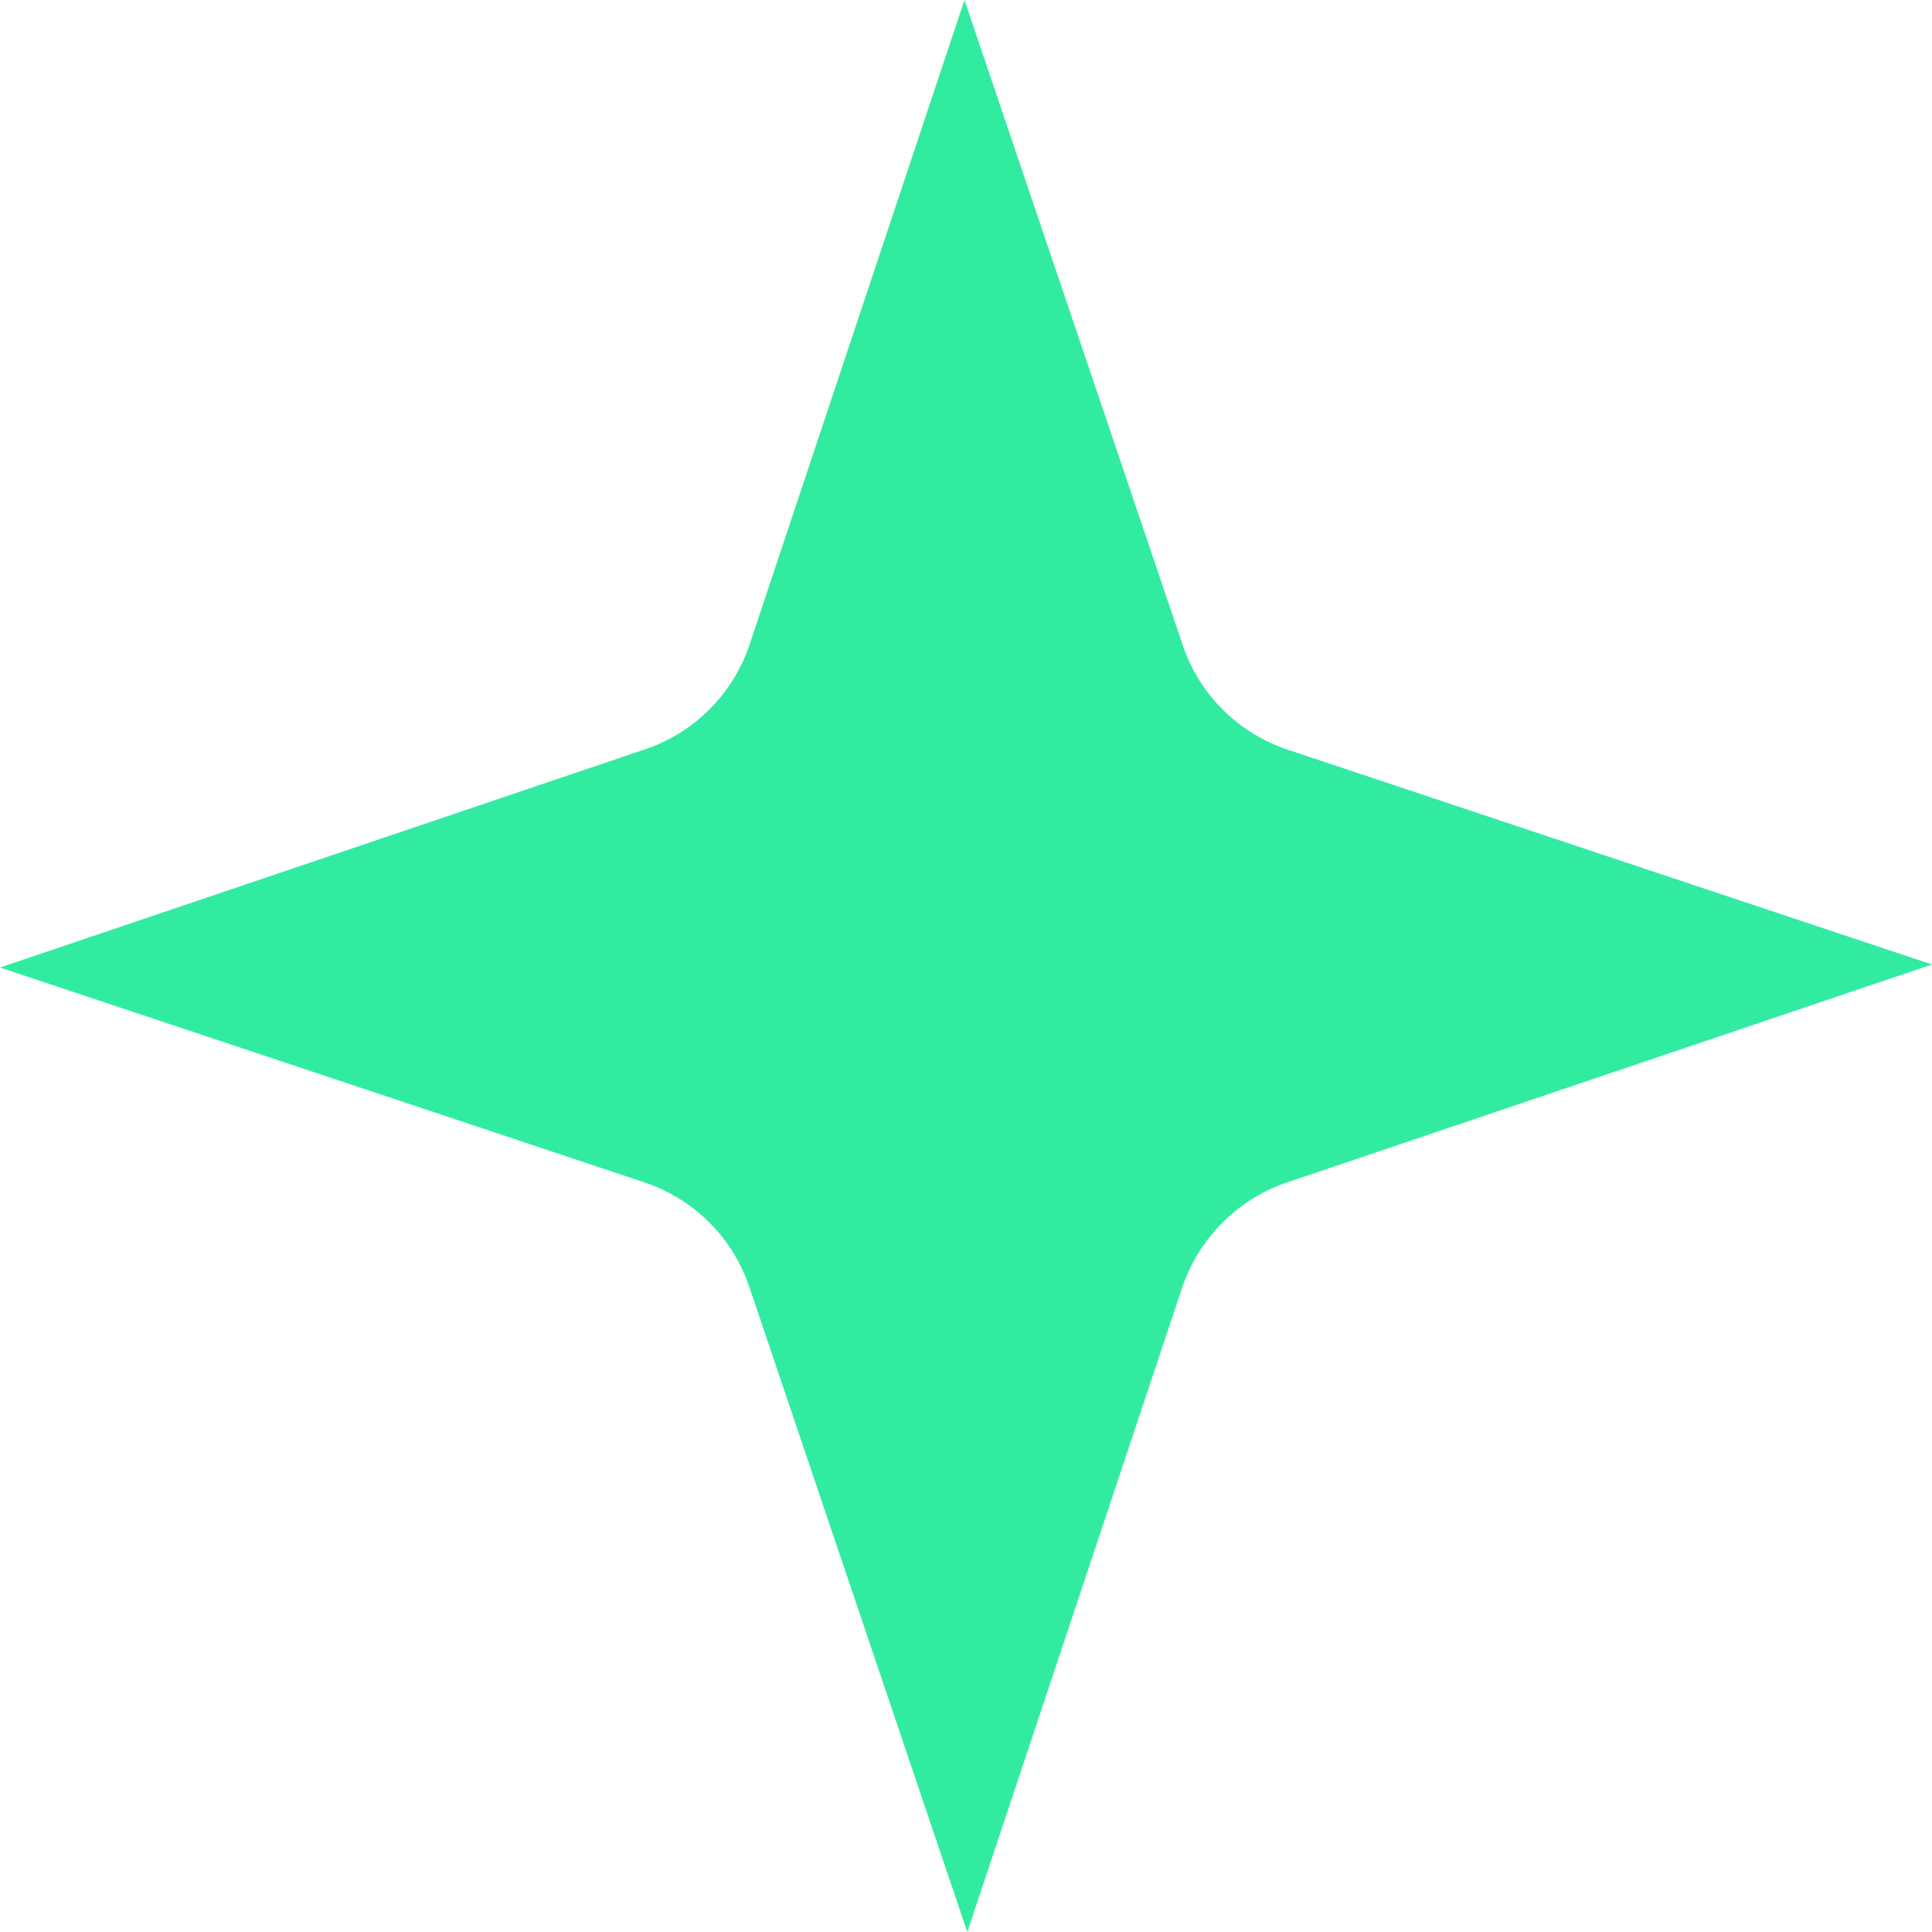 <svg id="a02ae8aa-c9a3-4867-85e0-564f408f0d76" data-name="Calque 1" xmlns="http://www.w3.org/2000/svg" viewBox="0 0 165.66 165.66"><defs><style>.b16dce7b-be49-4eef-b360-cd6c0722c9ef{fill:#31eca0;}</style></defs><path class="b16dce7b-be49-4eef-b360-cd6c0722c9ef" d="M117.52,108.56l55.31-18.69L117.55,71.44A14.33,14.33,0,0,1,112,68h0a14.22,14.22,0,0,1-3.42-5.52L89.87,7.17,71.44,62.45A14.33,14.33,0,0,1,68,68h0a14.22,14.22,0,0,1-5.52,3.42L7.17,90.13l55.28,18.43A14.33,14.33,0,0,1,68,112h0a14.22,14.22,0,0,1,3.42,5.52l18.69,55.31,18.43-55.28A14.33,14.33,0,0,1,112,112h0A14.22,14.22,0,0,1,117.52,108.56Z" transform="translate(-7.17 -7.17)"/></svg>